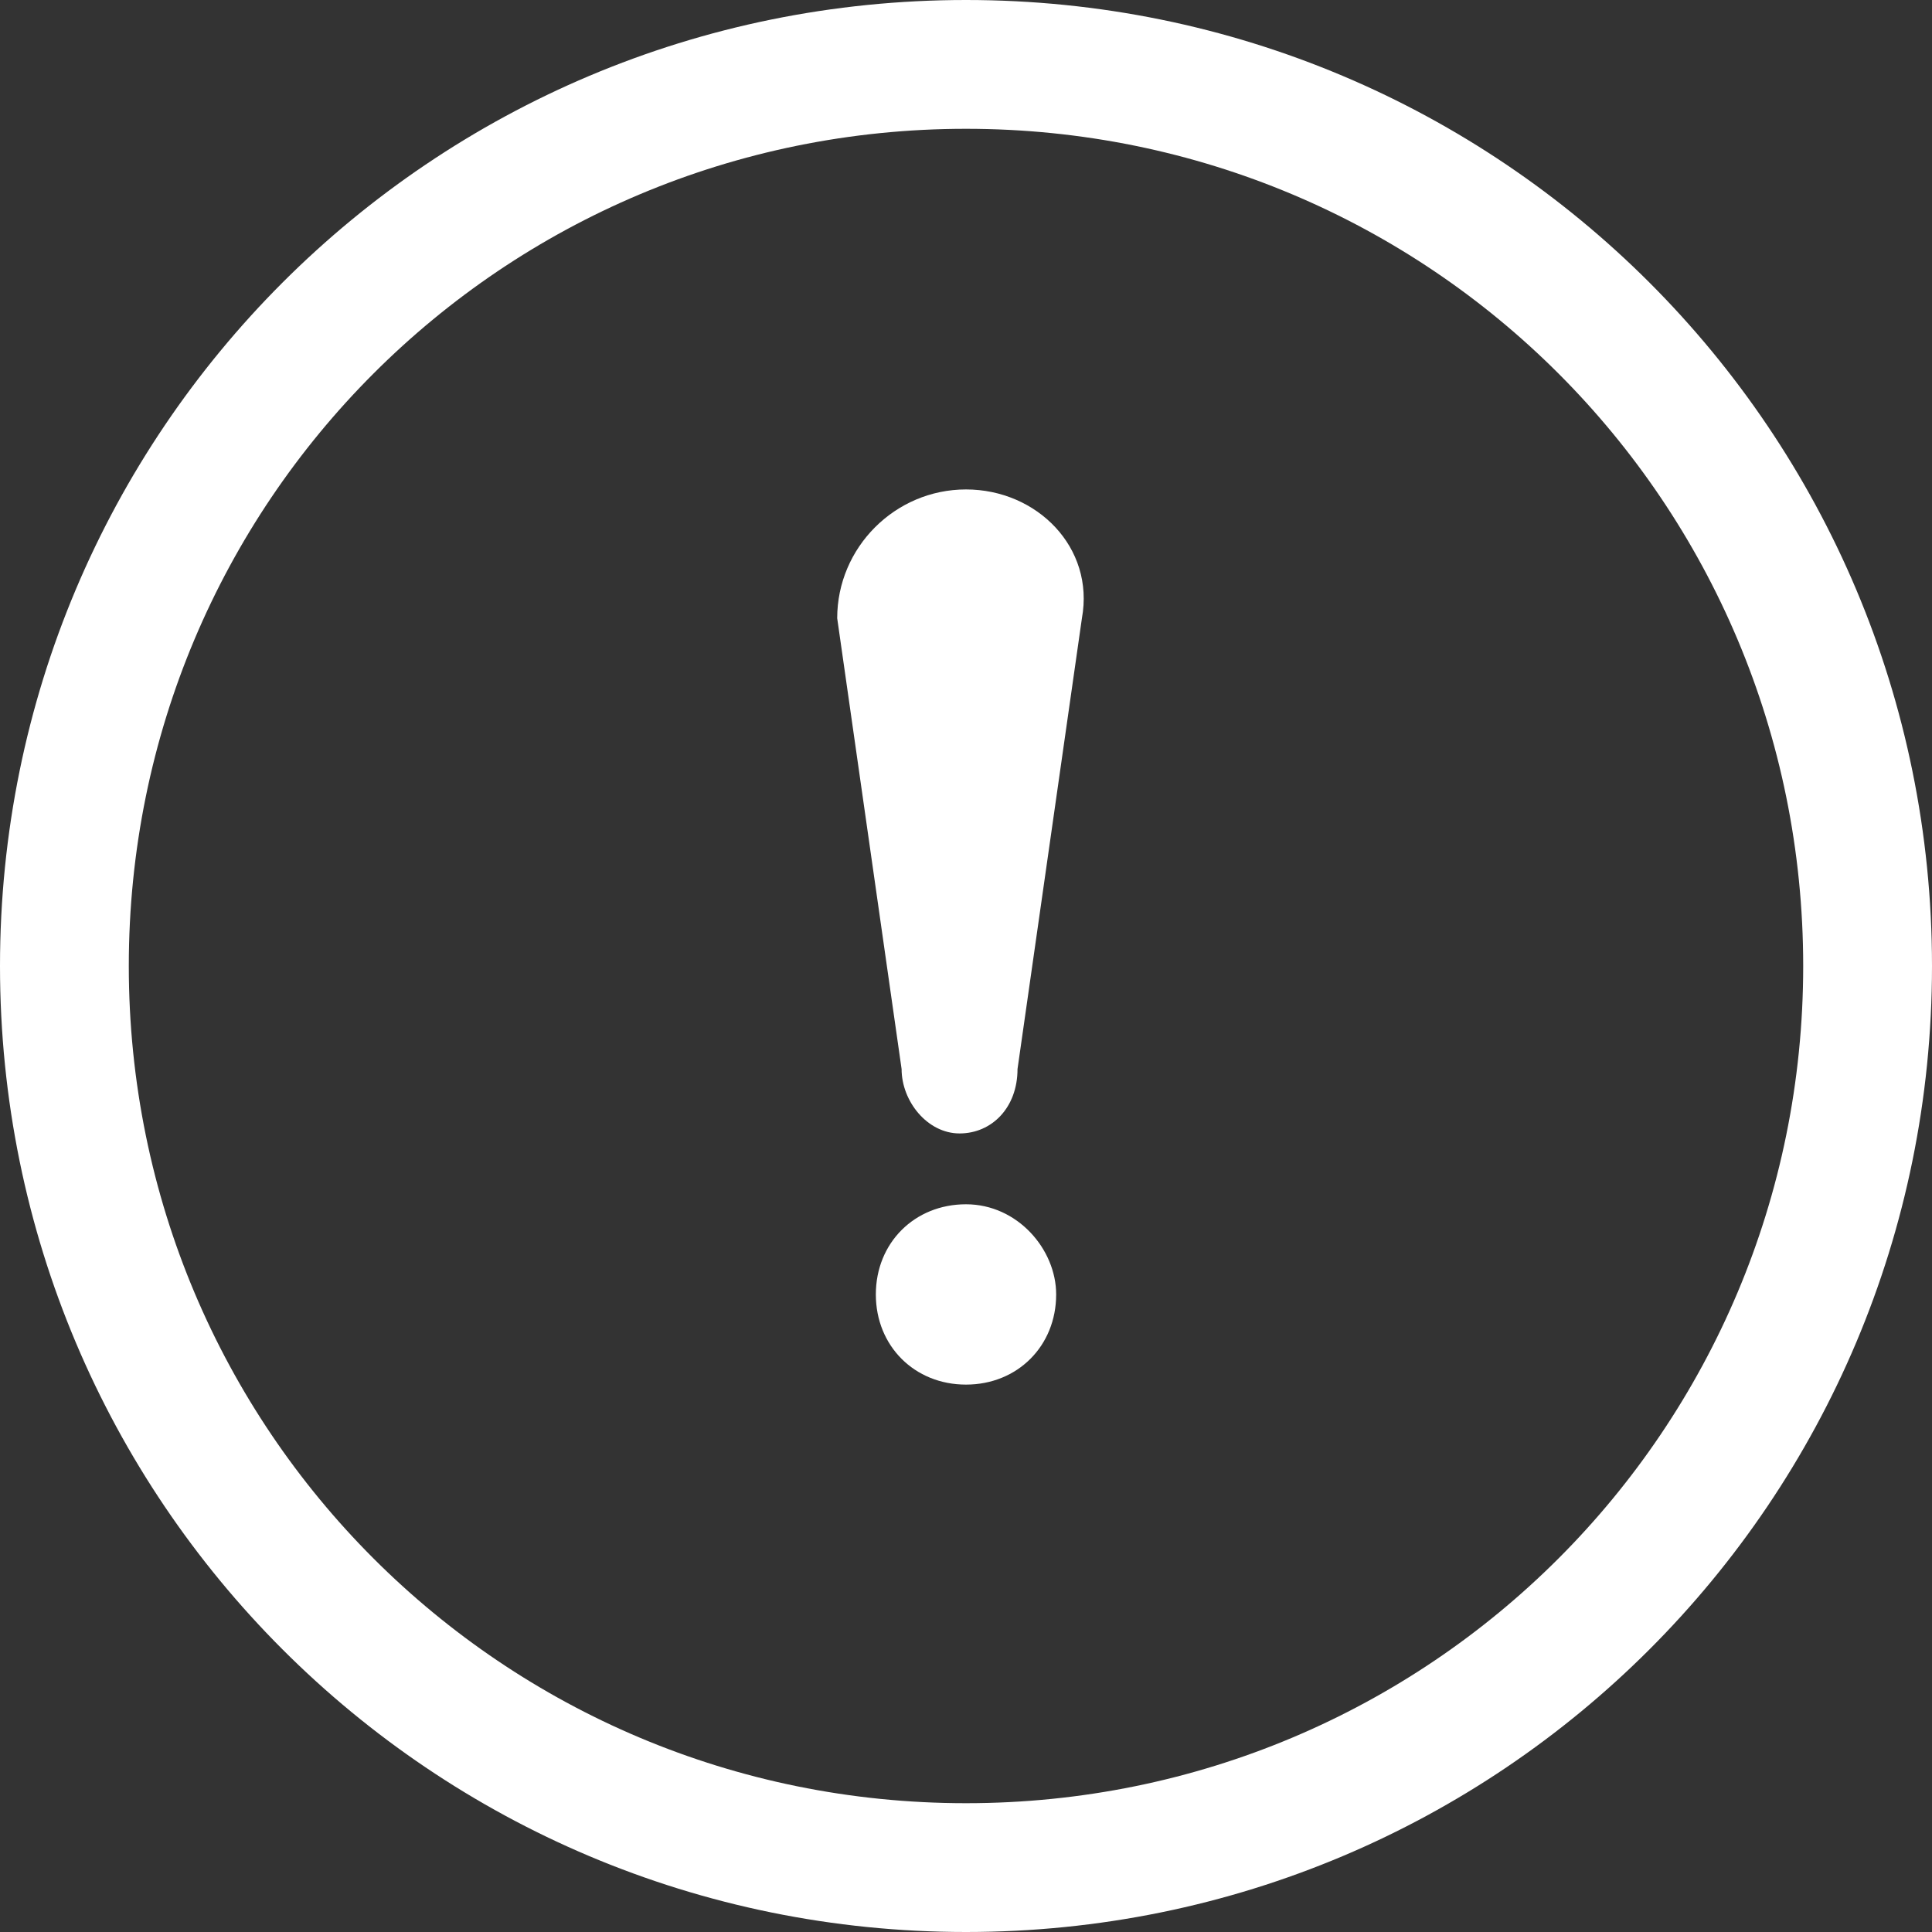 <?xml version="1.0" encoding="utf-8"?>
<!-- Generator: Adobe Illustrator 25.2.0, SVG Export Plug-In . SVG Version: 6.00 Build 0)  -->
<svg version="1.1" id="レイヤー_1" xmlns="http://www.w3.org/2000/svg" xmlns:xlink="http://www.w3.org/1999/xlink" x="0px"
	 y="0px" width="30px" height="30px" viewBox="0 0 30 30" style="enable-background:new 0 0 30 30;" xml:space="preserve">
<rect x="0" y="0" width="30" height="30" fill="#333333" stroke="none"/>
<style type="text/css">
	.st0{fill:#FFFFFF;}
</style>
<g>
	<path class="st0" d="M15,2c7.2,0,13,5.8,13,13s-5.8,13-13,13S2,22.2,2,15S7.8,2,15,2 M15,0C6.7,0,0,6.7,0,15c0,8.3,6.7,15,15,15
		c8.3,0,15-6.7,15-15C30,6.7,23.3,0,15,0L15,0z"/>
</g>
<g>
	<path class="st0" d="M15,18.7c-0.8,0-1.4,0.6-1.4,1.4c0,0.8,0.6,1.4,1.4,1.4c0.8,0,1.4-0.6,1.4-1.4C16.4,19.4,15.8,18.7,15,18.7z"
		/>
	<path class="st0" d="M15,7.6c-1.1,0-2,0.9-2,2l1,7c0,0.5,0.4,1,0.9,1c0.5,0,0.9-0.4,0.9-1l1-7C17,8.5,16.1,7.6,15,7.6z"/>
</g>
</svg>
